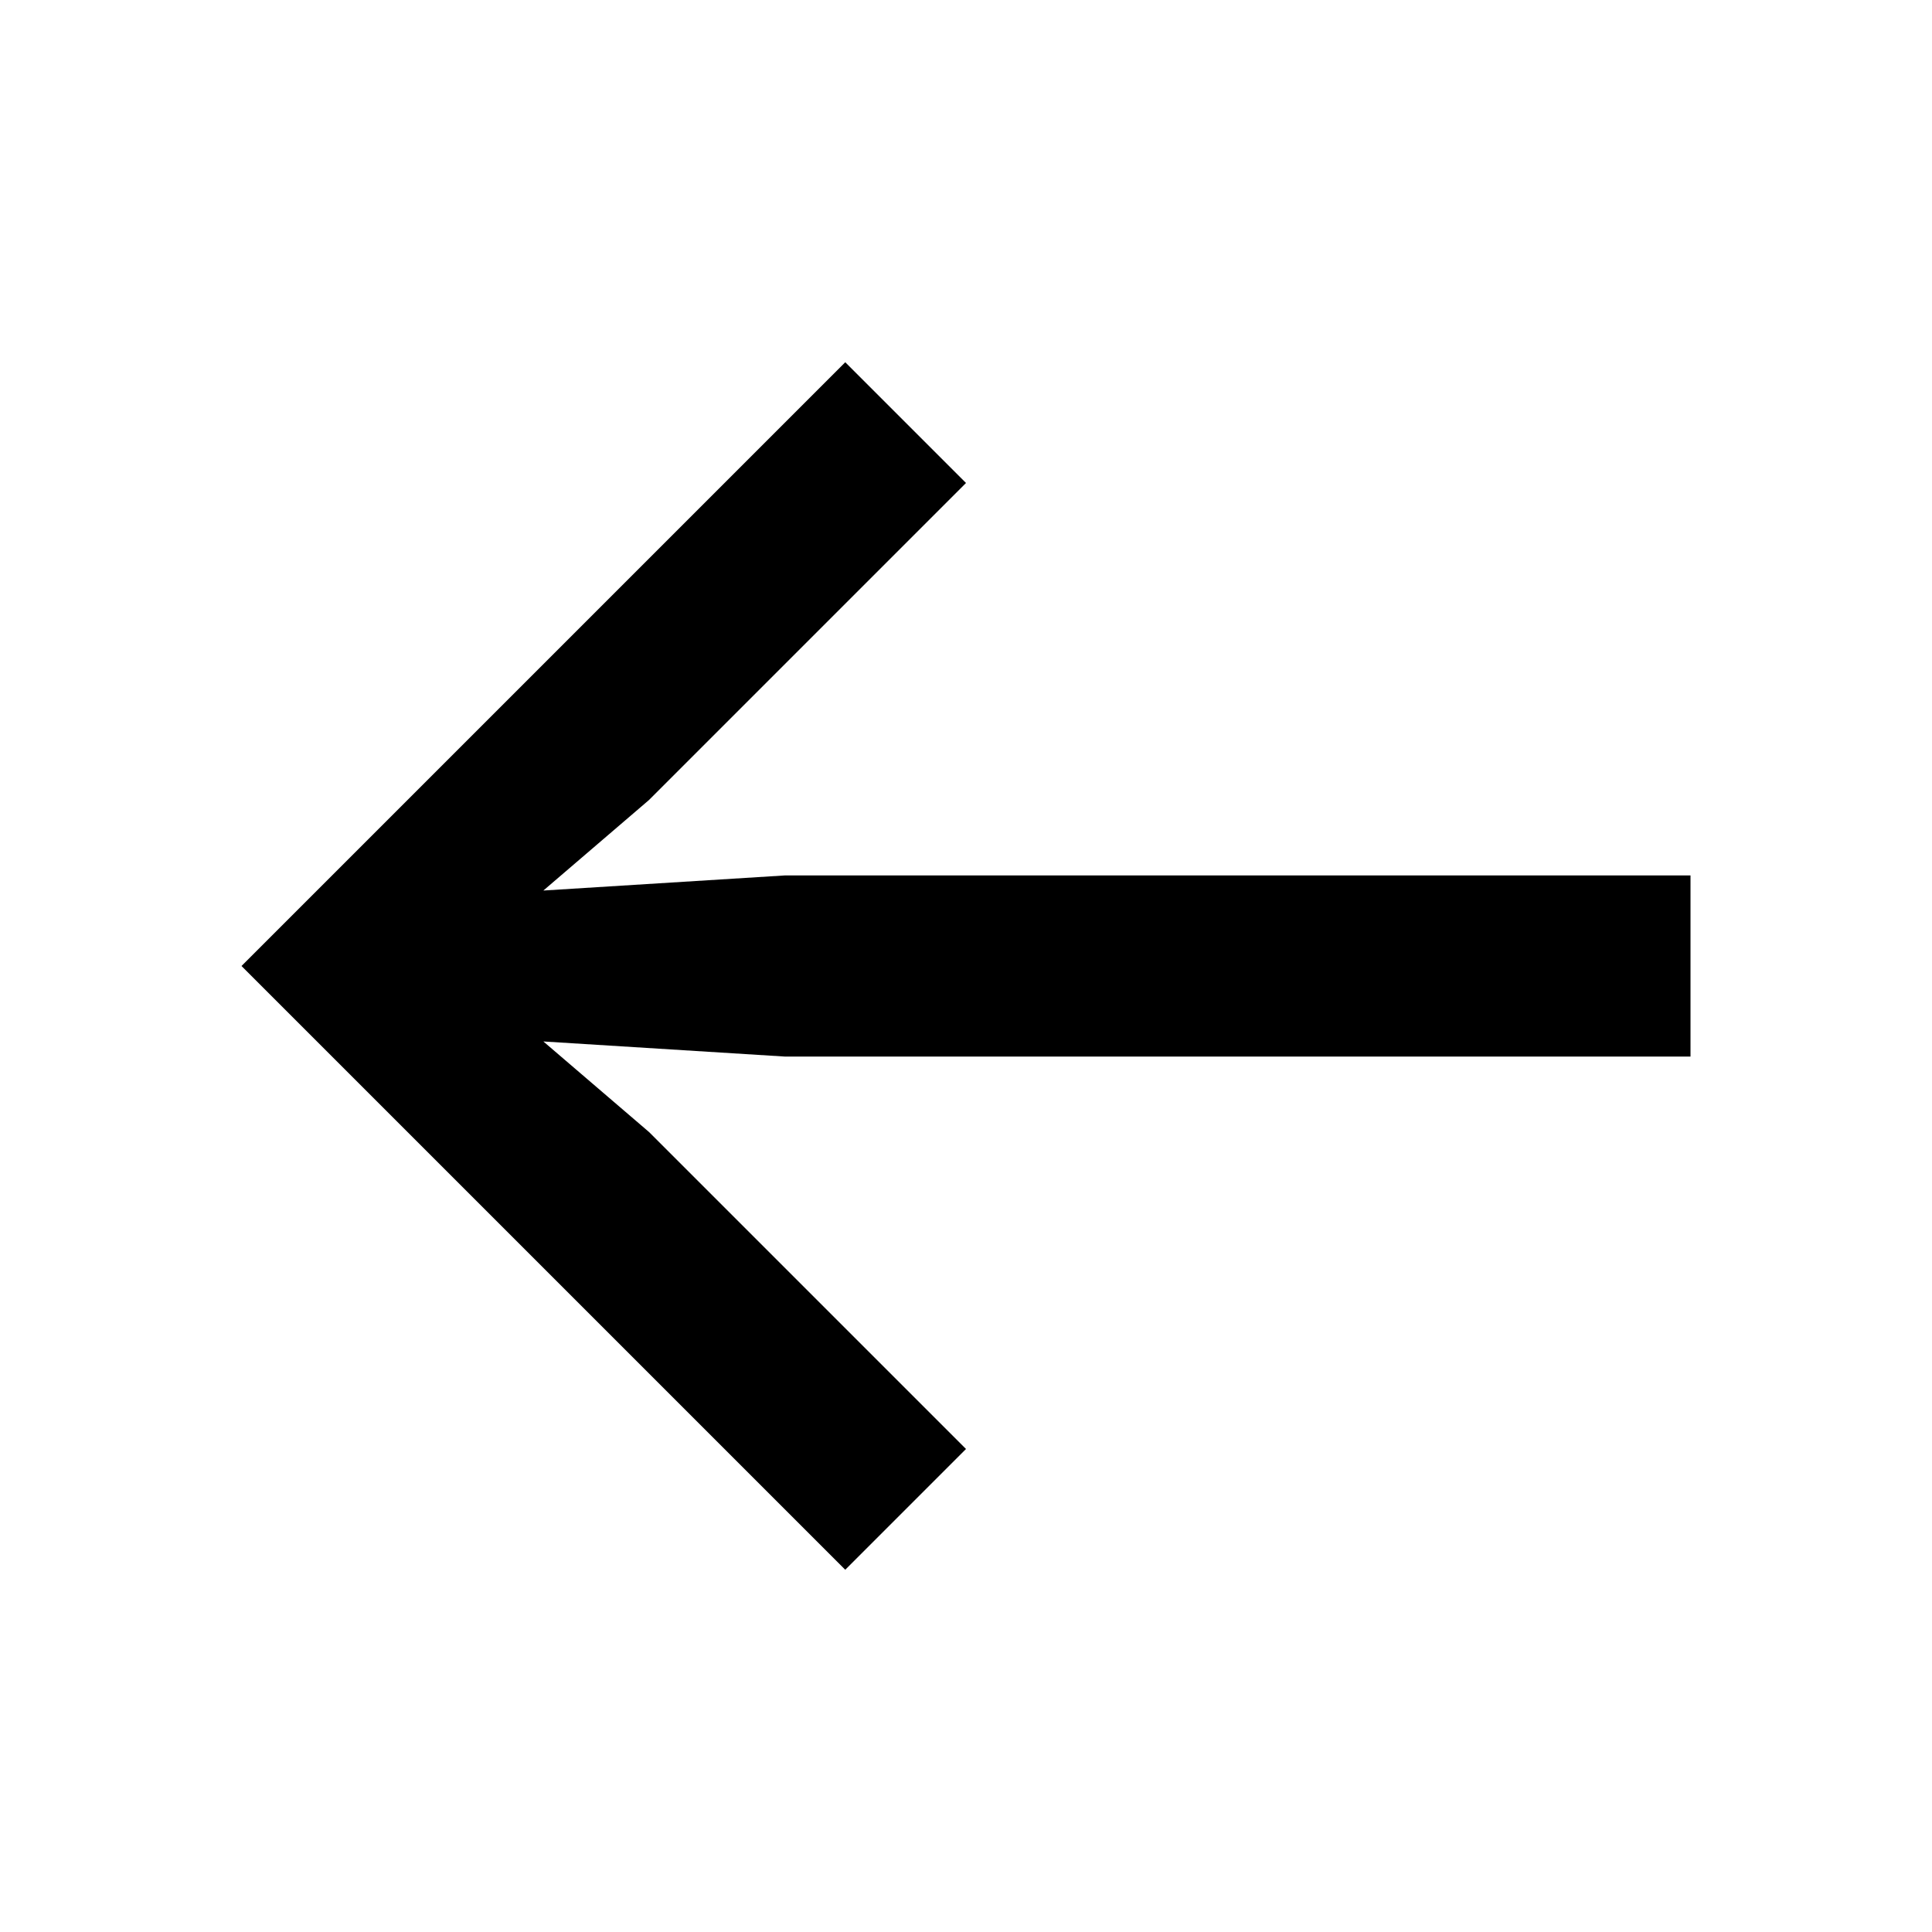 <?xml version="1.0" encoding="utf-8"?><!-- Uploaded to: SVG Repo, www.svgrepo.com, Generator: SVG Repo Mixer Tools -->
<svg fill="#000000" width="800px" height="800px" viewBox="0 0 512 512" xmlns="http://www.w3.org/2000/svg" ><title>arrow-left</title><path d="M64 256L224 96 256 128 172 212 144 236 208 232 448 232 448 280 208 280 144 276 172 300 256 384 224 416 64 256Z" /></svg>